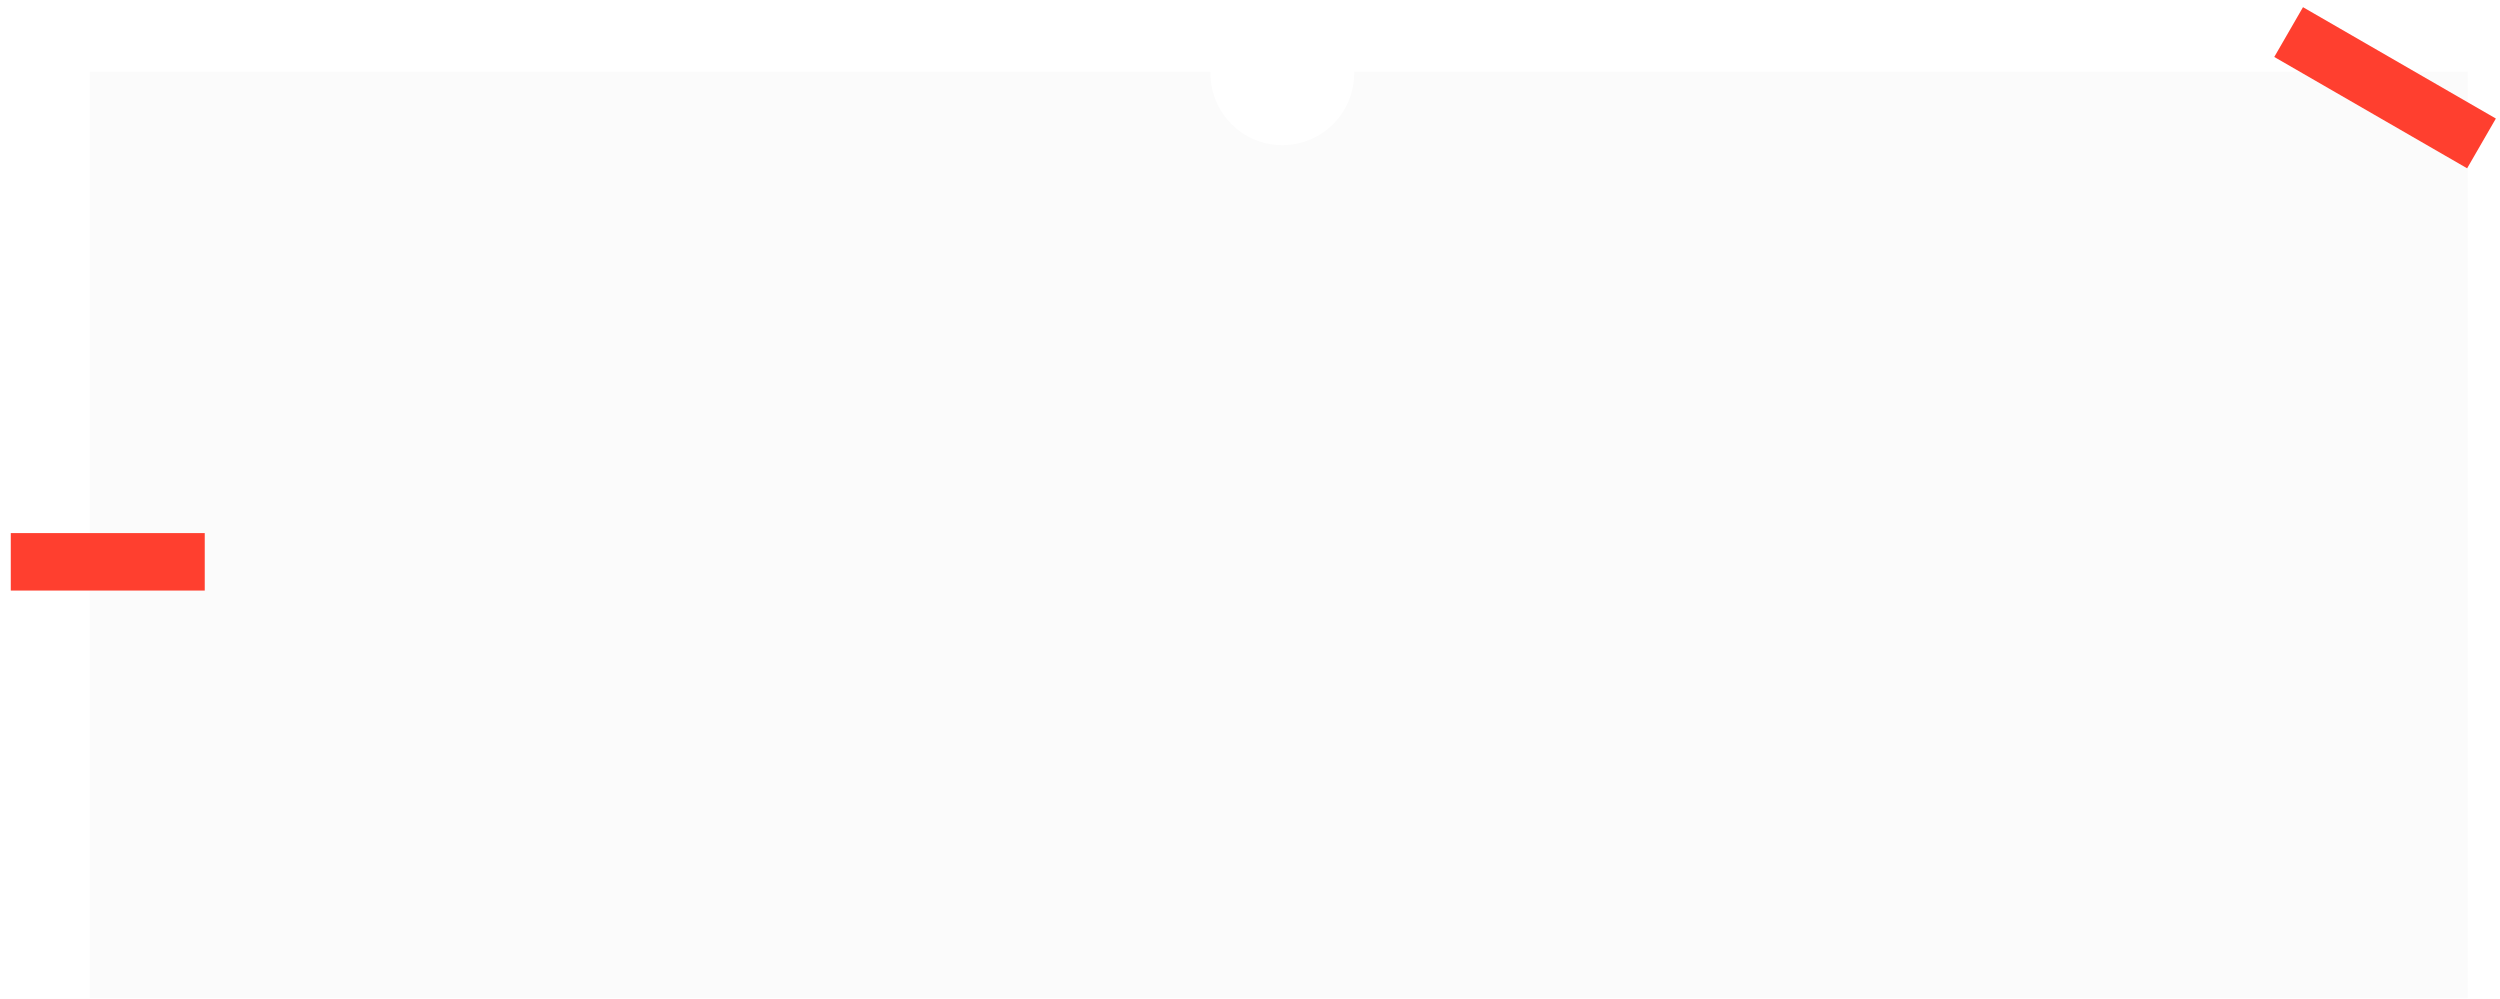 <?xml version="1.0" encoding="UTF-8"?> <svg xmlns="http://www.w3.org/2000/svg" width="348" height="139" viewBox="0 0 348 139" fill="none"><g filter="url(#filter0_d_1141_3662)"><path fill-rule="evenodd" clip-rule="evenodd" d="M174.5 16.206C180.023 16.206 184.5 11.728 184.5 6.206C184.5 6.136 184.499 6.067 184.498 5.999H339.5V134.999H8.5V5.999H164.502C164.501 6.067 164.5 6.136 164.5 6.206C164.5 11.728 168.977 16.206 174.5 16.206Z" fill="#FBFBFB"></path></g><g filter="url(#filter1_d_1141_3662)"><rect x="319.577" width="31" height="8" transform="rotate(30 319.577 0)" fill="#FF3F2F"></rect></g><g filter="url(#filter2_d_1141_3662)"><path d="M0.5 73.206H27.5V81.206H0.5V73.206Z" fill="#FF3F2F"></path></g><defs><filter id="filter0_d_1141_3662" x="8.5" y="5.999" width="335" height="133" filterUnits="userSpaceOnUse" color-interpolation-filters="sRGB"><feFlood flood-opacity="0" result="BackgroundImageFix"></feFlood><feColorMatrix in="SourceAlpha" type="matrix" values="0 0 0 0 0 0 0 0 0 0 0 0 0 0 0 0 0 0 127 0" result="hardAlpha"></feColorMatrix><feOffset dx="4" dy="4"></feOffset><feComposite in2="hardAlpha" operator="out"></feComposite><feColorMatrix type="matrix" values="0 0 0 0 0.4 0 0 0 0 0.667 0 0 0 0 0.718 0 0 0 1 0"></feColorMatrix><feBlend mode="normal" in2="BackgroundImageFix" result="effect1_dropShadow_1141_3662"></feBlend><feBlend mode="normal" in="SourceGraphic" in2="effect1_dropShadow_1141_3662" result="shape"></feBlend></filter><filter id="filter1_d_1141_3662" x="315.577" y="0" width="31.847" height="23.428" filterUnits="userSpaceOnUse" color-interpolation-filters="sRGB"><feFlood flood-opacity="0" result="BackgroundImageFix"></feFlood><feColorMatrix in="SourceAlpha" type="matrix" values="0 0 0 0 0 0 0 0 0 0 0 0 0 0 0 0 0 0 127 0" result="hardAlpha"></feColorMatrix><feOffset dx="1" dy="1"></feOffset><feComposite in2="hardAlpha" operator="out"></feComposite><feColorMatrix type="matrix" values="0 0 0 0 0 0 0 0 0 0 0 0 0 0 0 0 0 0 0.25 0"></feColorMatrix><feBlend mode="normal" in2="BackgroundImageFix" result="effect1_dropShadow_1141_3662"></feBlend><feBlend mode="normal" in="SourceGraphic" in2="effect1_dropShadow_1141_3662" result="shape"></feBlend></filter><filter id="filter2_d_1141_3662" x="0.5" y="73.206" width="28" height="9" filterUnits="userSpaceOnUse" color-interpolation-filters="sRGB"><feFlood flood-opacity="0" result="BackgroundImageFix"></feFlood><feColorMatrix in="SourceAlpha" type="matrix" values="0 0 0 0 0 0 0 0 0 0 0 0 0 0 0 0 0 0 127 0" result="hardAlpha"></feColorMatrix><feOffset dx="1" dy="1"></feOffset><feComposite in2="hardAlpha" operator="out"></feComposite><feColorMatrix type="matrix" values="0 0 0 0 0 0 0 0 0 0 0 0 0 0 0 0 0 0 0.25 0"></feColorMatrix><feBlend mode="normal" in2="BackgroundImageFix" result="effect1_dropShadow_1141_3662"></feBlend><feBlend mode="normal" in="SourceGraphic" in2="effect1_dropShadow_1141_3662" result="shape"></feBlend></filter></defs></svg> 